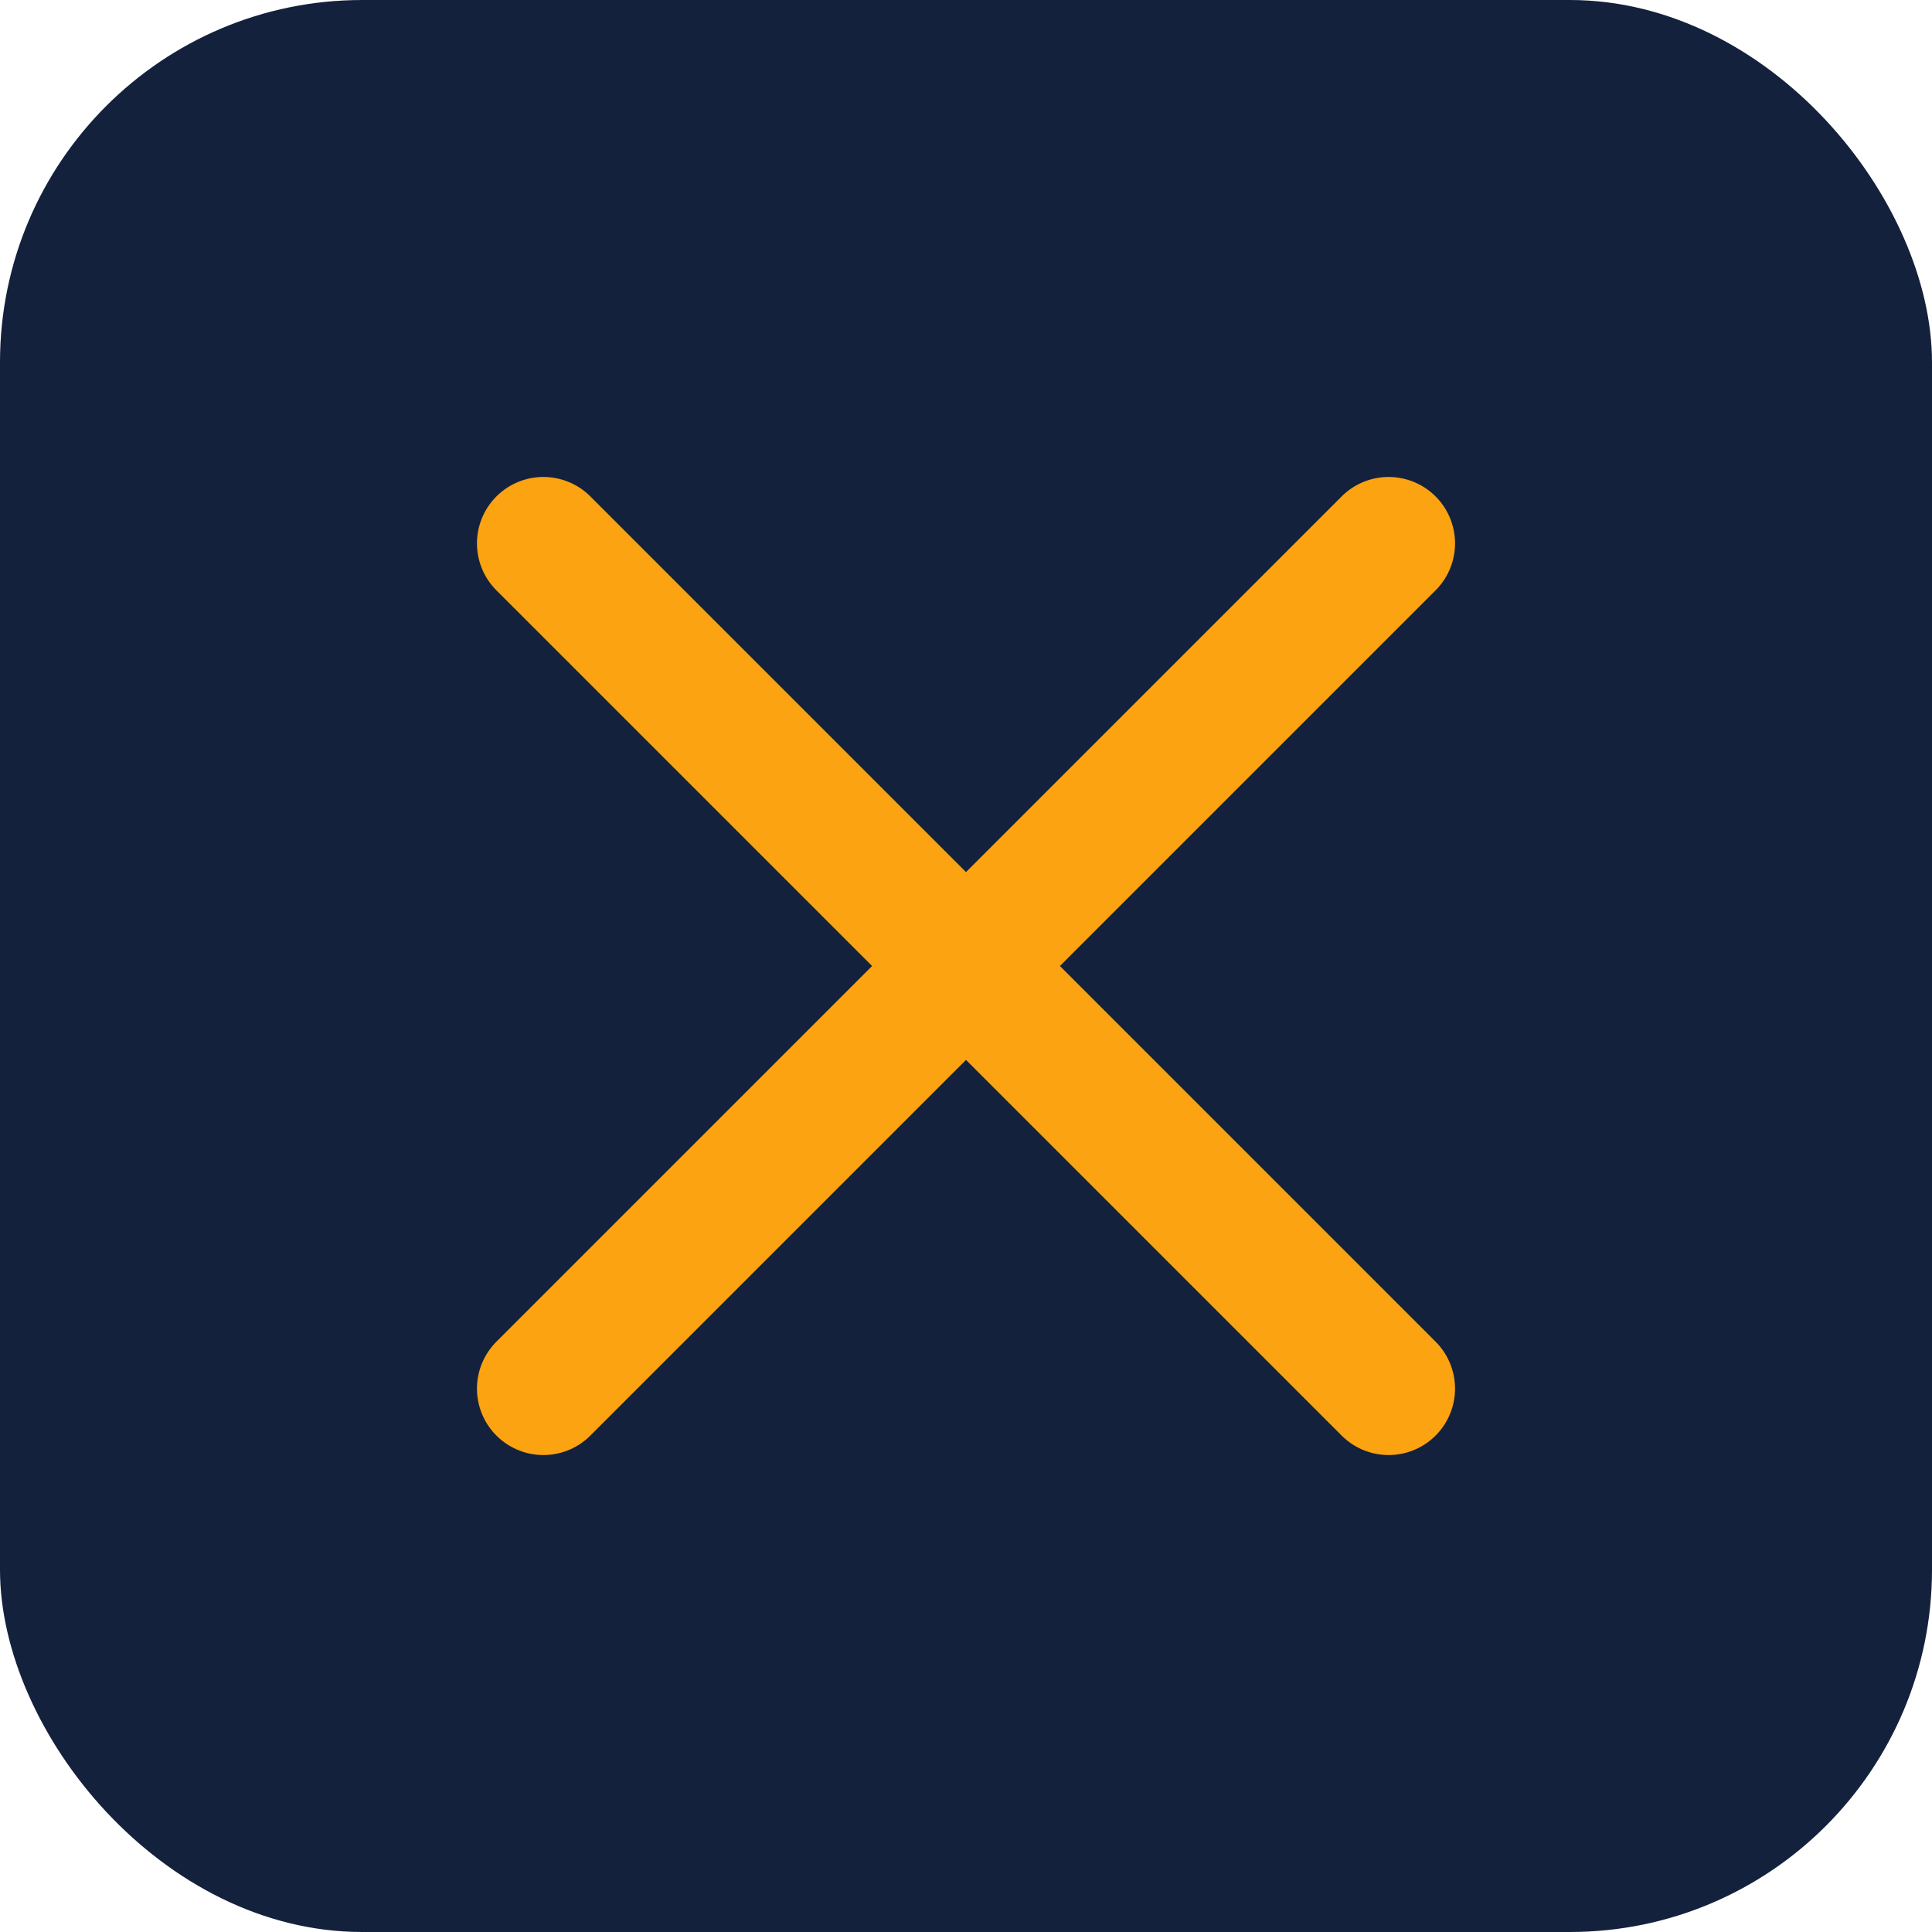 <?xml version="1.0" encoding="UTF-8"?>
<svg xmlns="http://www.w3.org/2000/svg" width="32" height="32" viewBox="0 0 32 32"><rect width="32" height="32" rx="6" fill="#14213D"/><path d="M9 9l14 14M23 9l-14 14" stroke="#FCA311" stroke-width="2.2" stroke-linecap="round"/></svg>